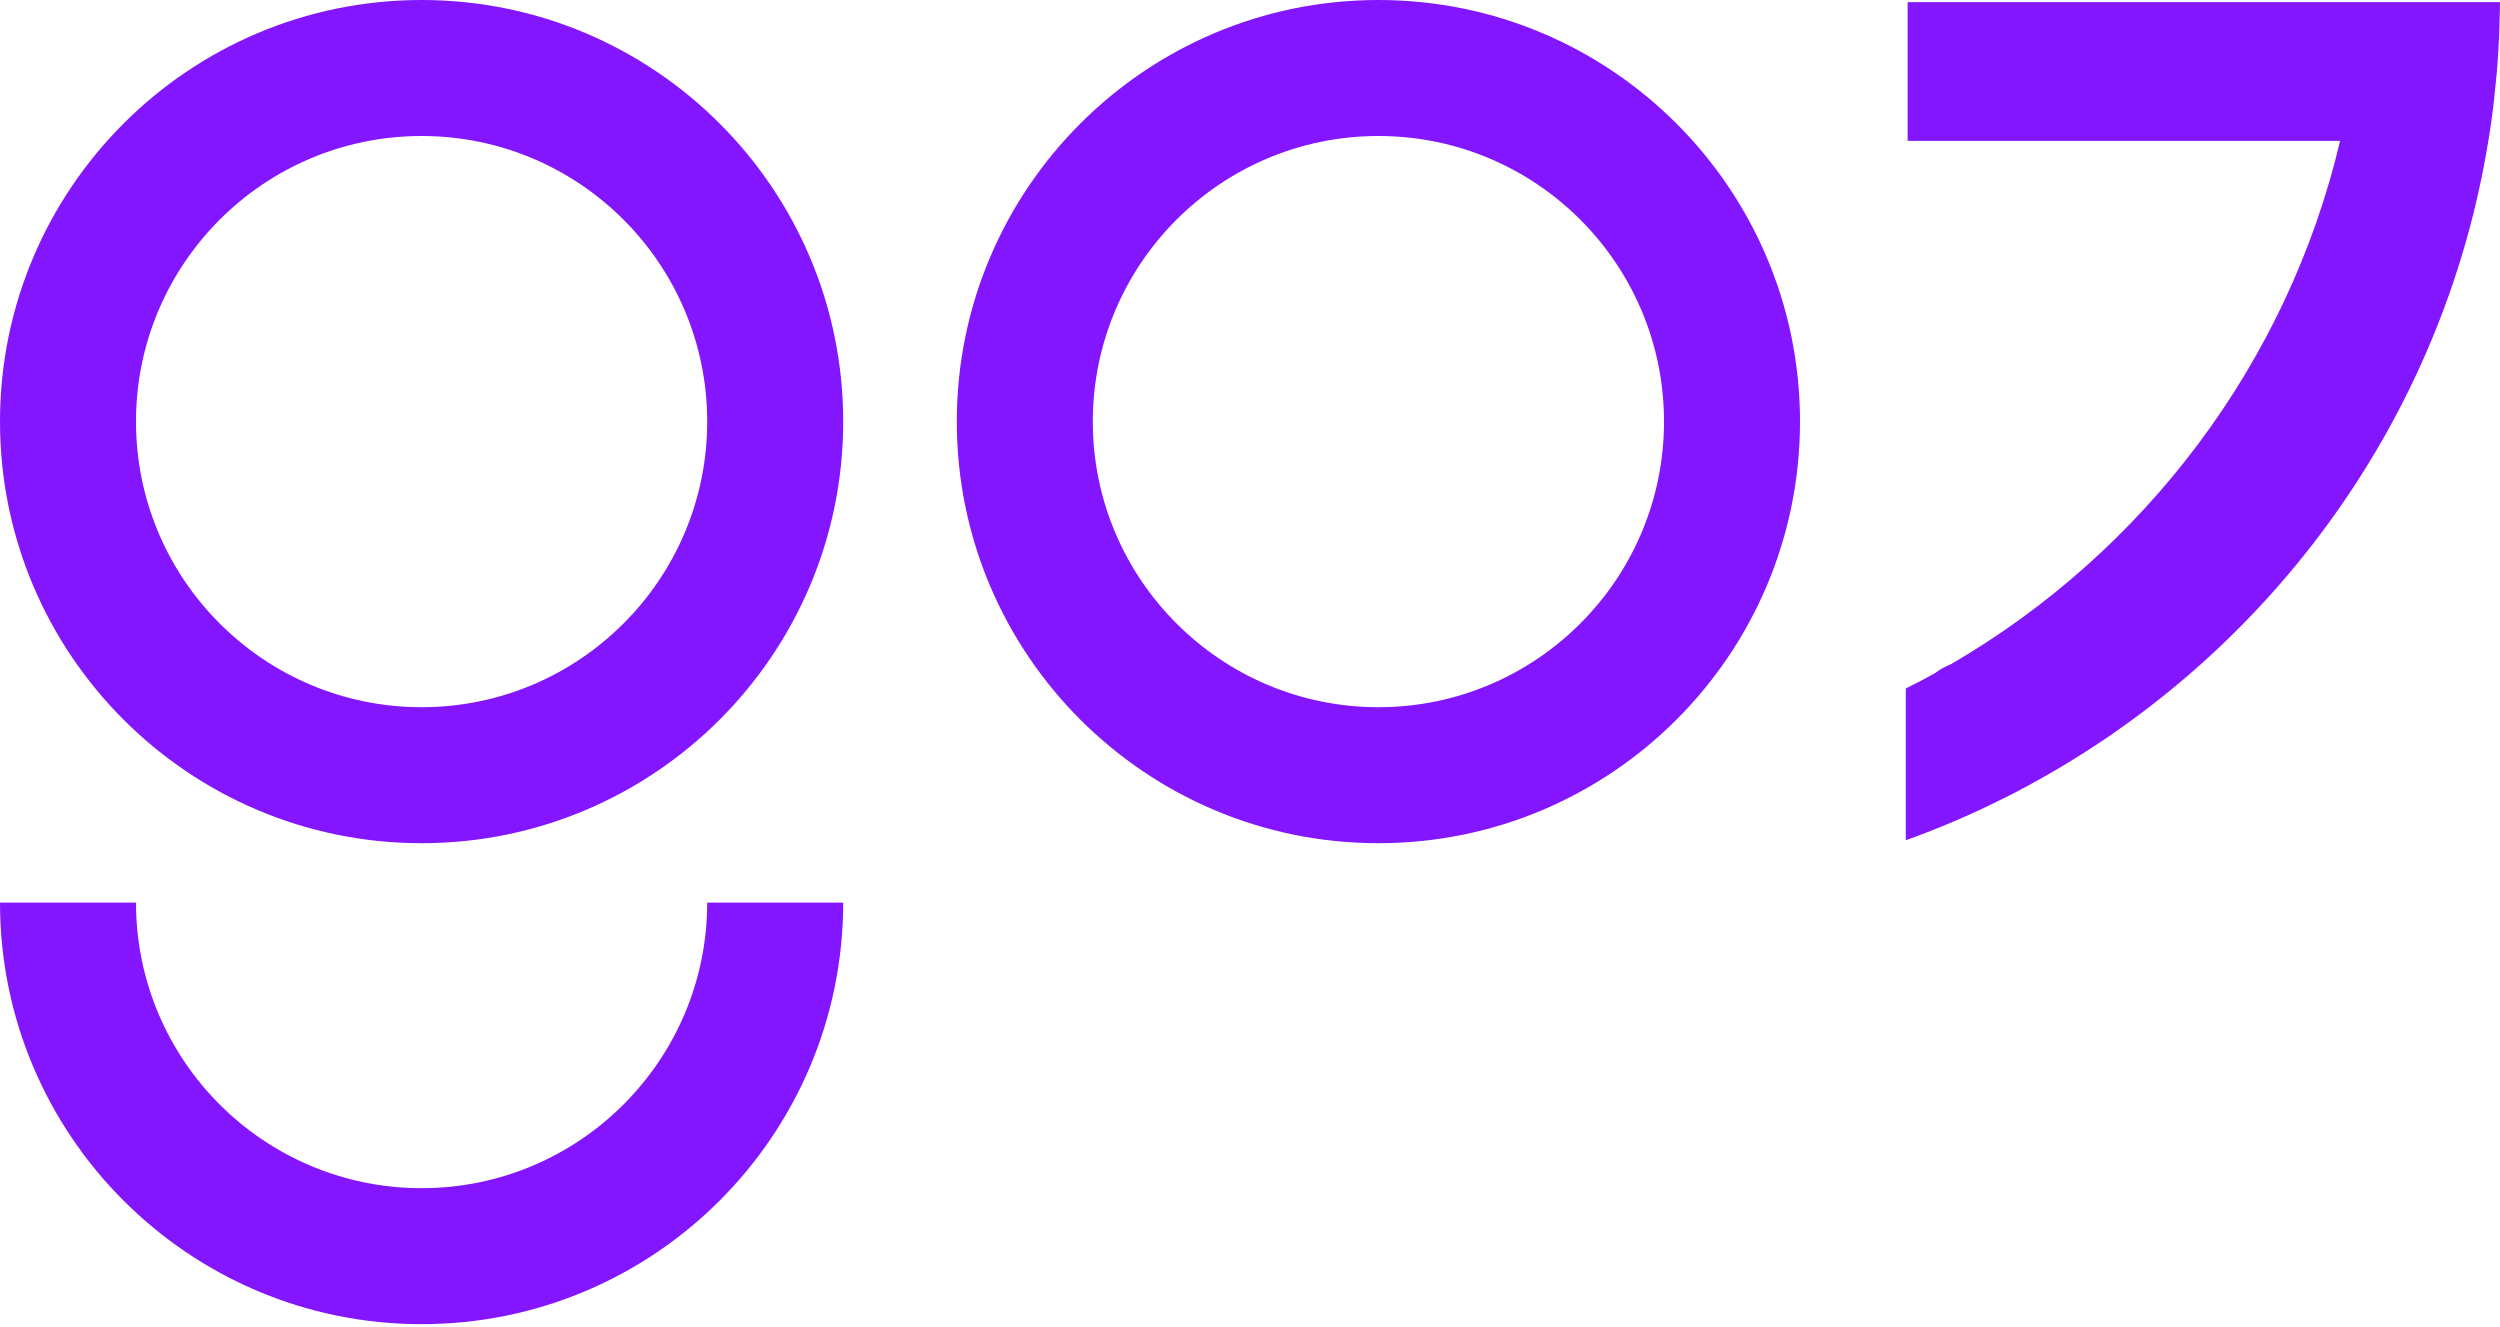 <?xml version="1.0" encoding="UTF-8"?>
<svg xmlns="http://www.w3.org/2000/svg" width="667" height="354" viewBox="0 0 667 354" fill="none">
  <path fill-rule="evenodd" clip-rule="evenodd" d="M36.285 112.483C36.285 154.53 70.436 188.681 112.483 188.681C154.544 188.681 188.681 154.53 188.681 112.483C188.681 70.421 154.544 36.285 112.483 36.285C70.436 36.285 36.285 70.421 36.285 112.483ZM0 112.483C0 50.407 50.407 0 112.483 0C174.573 0 224.966 50.407 224.966 112.483C224.966 174.559 174.573 224.966 112.483 224.966C50.407 224.966 0 174.559 0 112.483ZM367.757 188.681C325.71 188.681 291.559 154.53 291.559 112.483C291.559 70.422 325.71 36.285 367.757 36.285C409.818 36.285 443.955 70.422 443.955 112.483C443.955 154.53 409.818 188.681 367.757 188.681ZM367.757 0C305.681 0 255.274 50.407 255.274 112.483C255.274 174.559 305.681 224.966 367.757 224.966C429.847 224.966 480.24 174.559 480.24 112.483C480.24 50.407 429.847 0 367.757 0ZM666.967 2.738C666.989 2.045 667 1.698 667 0.57H508.958V37.578H624.341C610.294 97.063 572.013 147.247 520.515 177.208H520.495C518.98 177.827 517.548 178.613 516.241 179.609C516.22 179.609 516.22 179.609 516.2 179.628C513.648 181.057 511.075 182.402 508.46 183.686V224.183C517.299 221.017 525.869 217.351 534.168 213.189C535.596 212.509 536.985 211.785 538.373 211.063L538.375 211.062L538.504 210.994C538.544 210.981 538.576 210.96 538.599 210.941C538.611 210.93 538.621 210.92 538.629 210.912C604.049 176.584 651.667 112.961 663.888 37.578C664.572 33.52 665.133 29.442 665.547 25.301V25.28C665.983 21.471 666.315 17.661 666.543 13.789V13.769C666.751 10.456 666.896 7.102 666.938 3.727C666.949 3.308 666.959 2.998 666.967 2.738ZM112.483 353.288C174.56 353.288 224.966 302.882 224.966 240.806H188.681C188.681 282.867 154.53 317.004 112.483 317.004C70.423 317.004 36.285 282.867 36.285 240.806H0C0 302.882 50.407 353.288 112.483 353.288Z" fill="#8415FF"></path>
</svg>
